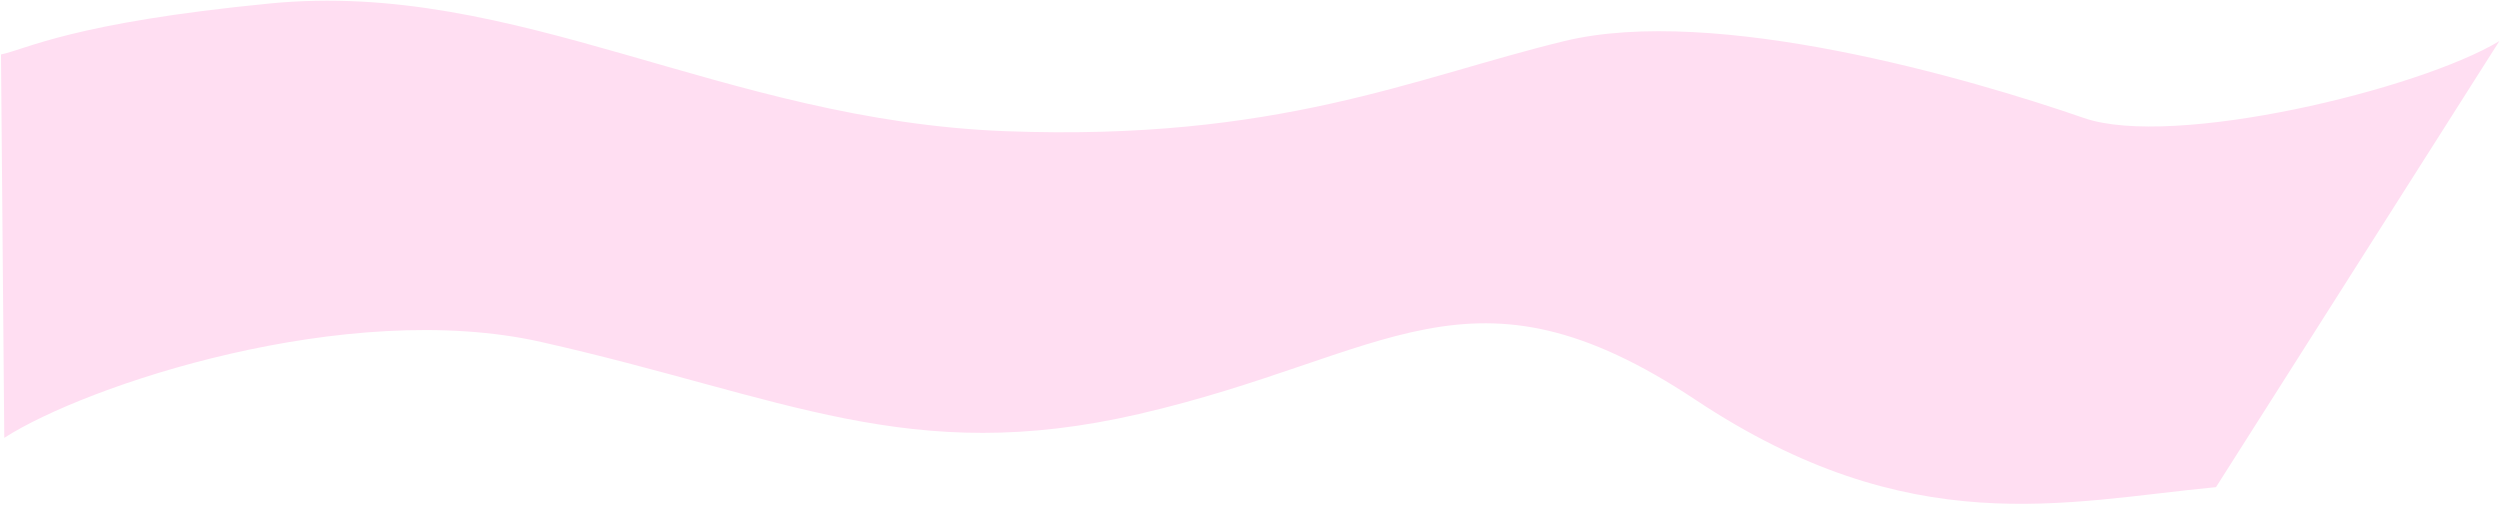 <?xml version="1.0" encoding="UTF-8"?> <svg xmlns="http://www.w3.org/2000/svg" width="1917" height="387" viewBox="0 0 1917 387" fill="none"><path d="M415.041 262.241C265.851 228.612 65.771 295.473 3.281 335.745L0.759 41.758C20.457 37.699 55.415 17.464 207.017 2.658C396.52 -15.848 553.909 92.395 771.012 100.59C979.796 108.472 1084.09 59.517 1199.5 31.504C1314.91 3.49 1510 60 1598 90.5C1666.06 114.09 1854.81 68.762 1916.5 31.504L1699.23 373.542C1583.18 384.591 1465.18 416.13 1300.21 306.631C1127.11 191.748 1065.03 273.196 873.316 317.474C697.046 358.185 601.529 304.279 415.041 262.241Z" fill="#FFDEF2"></path></svg> 